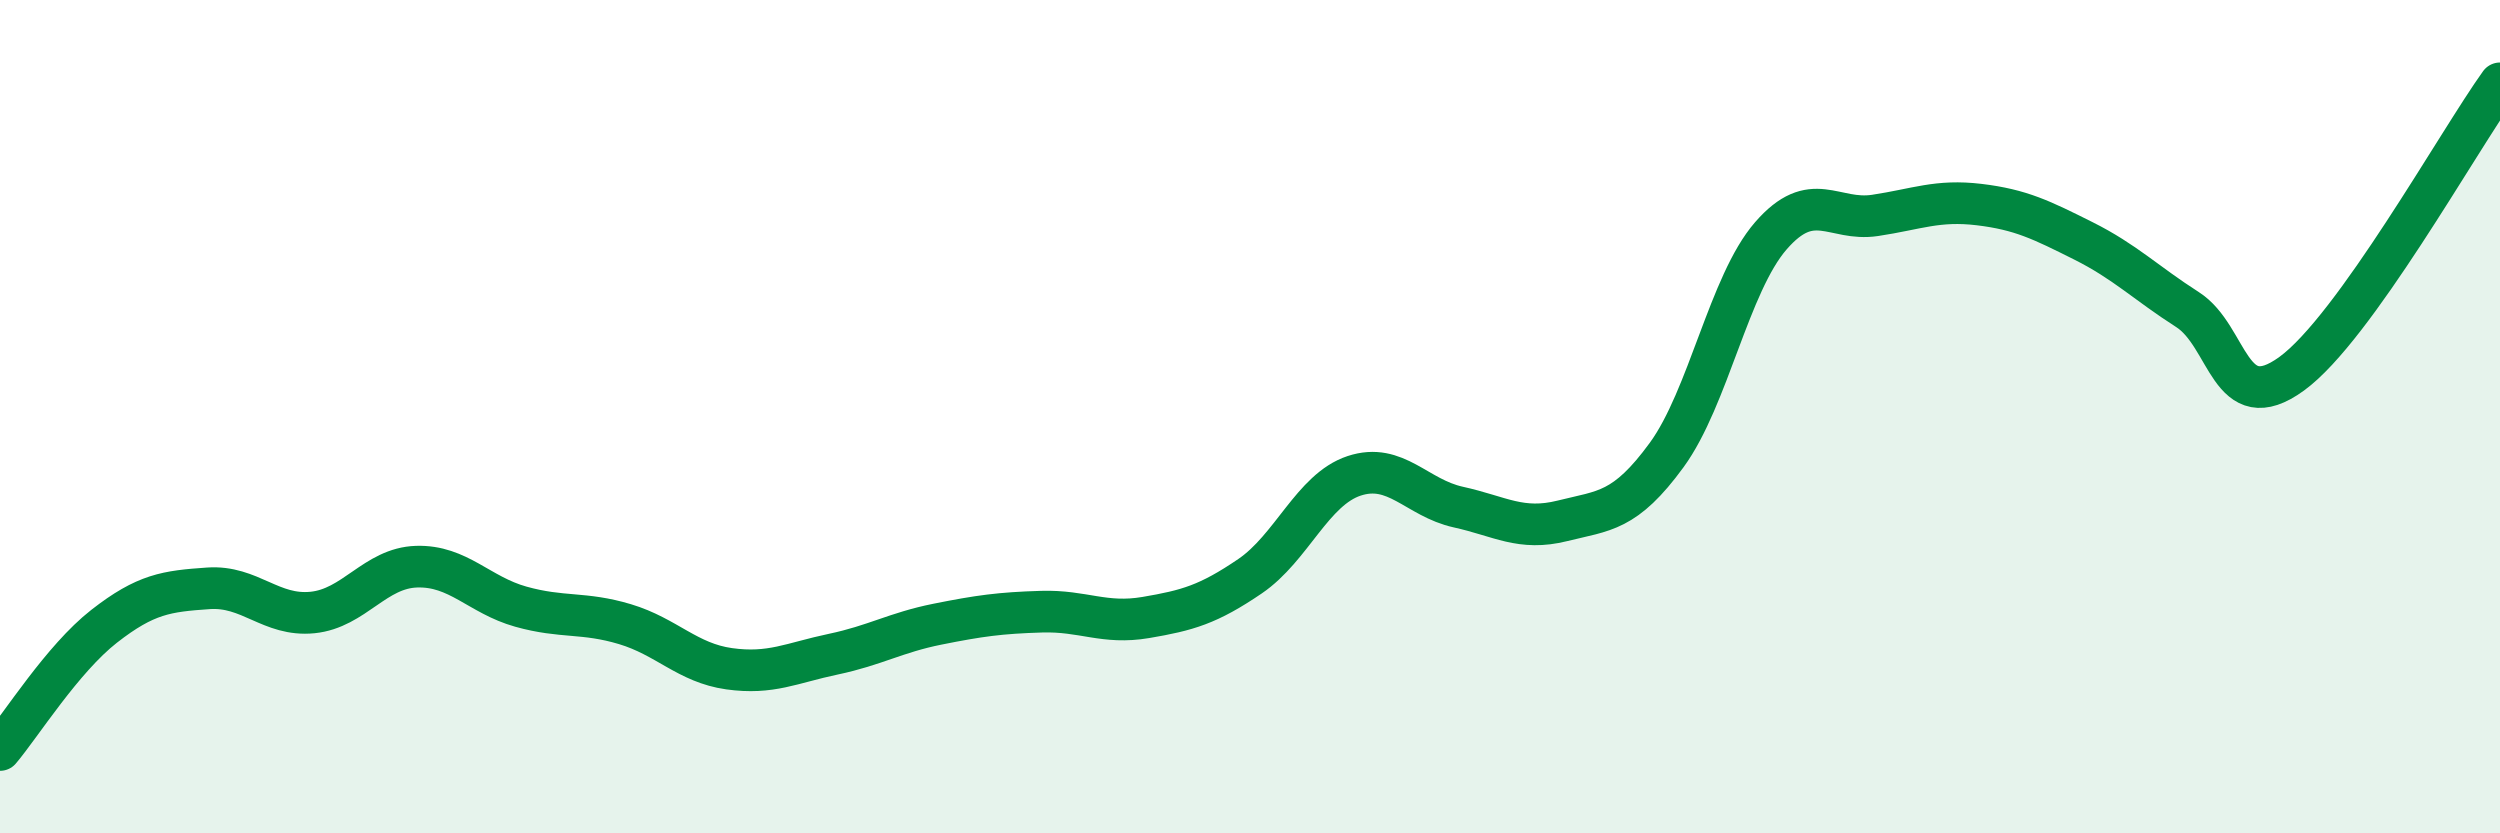 
    <svg width="60" height="20" viewBox="0 0 60 20" xmlns="http://www.w3.org/2000/svg">
      <path
        d="M 0,18 C 0.5,17.41 1.5,15.81 2.5,15.03 C 3.5,14.25 4,14.19 5,14.12 C 6,14.05 6.5,14.8 7.5,14.7 C 8.5,14.6 9,13.63 10,13.6 C 11,13.57 11.5,14.28 12.5,14.56 C 13.5,14.84 14,14.68 15,14.98 C 16,15.28 16.5,15.91 17.5,16.05 C 18.5,16.19 19,15.91 20,15.7 C 21,15.49 21.5,15.18 22.5,14.98 C 23.5,14.78 24,14.71 25,14.68 C 26,14.65 26.5,14.99 27.5,14.82 C 28.5,14.65 29,14.51 30,13.83 C 31,13.15 31.5,11.75 32.5,11.42 C 33.5,11.09 34,11.95 35,12.17 C 36,12.39 36.5,12.75 37.5,12.5 C 38.5,12.25 39,12.29 40,10.92 C 41,9.55 41.5,6.81 42.5,5.66 C 43.5,4.51 44,5.32 45,5.17 C 46,5.02 46.5,4.79 47.5,4.91 C 48.5,5.03 49,5.28 50,5.78 C 51,6.28 51.5,6.79 52.5,7.43 C 53.5,8.07 53.5,10.06 55,8.97 C 56.5,7.88 59,3.39 60,2L60 20L0 20Z"
        fill="#008740"
        opacity="0.1"
        stroke-linecap="round"
        stroke-linejoin="round"
      />
      <path
        d="M 0,18 C 0.5,17.41 1.5,15.81 2.5,15.03 C 3.5,14.25 4,14.19 5,14.12 C 6,14.05 6.5,14.8 7.5,14.7 C 8.5,14.6 9,13.63 10,13.6 C 11,13.57 11.5,14.28 12.5,14.56 C 13.5,14.84 14,14.68 15,14.98 C 16,15.28 16.5,15.91 17.5,16.05 C 18.5,16.19 19,15.91 20,15.7 C 21,15.49 21.5,15.18 22.5,14.98 C 23.5,14.78 24,14.71 25,14.68 C 26,14.65 26.5,14.99 27.5,14.82 C 28.5,14.65 29,14.51 30,13.83 C 31,13.15 31.5,11.75 32.5,11.42 C 33.5,11.09 34,11.95 35,12.17 C 36,12.39 36.5,12.75 37.5,12.5 C 38.5,12.25 39,12.29 40,10.92 C 41,9.55 41.5,6.81 42.5,5.66 C 43.5,4.51 44,5.32 45,5.17 C 46,5.02 46.5,4.79 47.5,4.91 C 48.5,5.03 49,5.28 50,5.78 C 51,6.28 51.5,6.79 52.5,7.43 C 53.5,8.07 53.5,10.06 55,8.97 C 56.5,7.88 59,3.39 60,2"
        stroke="#008740"
        stroke-width="1"
        fill="none"
        stroke-linecap="round"
        stroke-linejoin="round"
      />
    </svg>
  